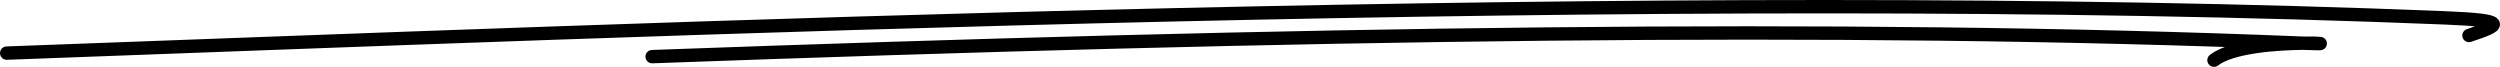 <svg xmlns="http://www.w3.org/2000/svg" width="374" height="10" viewBox="0 0 374 10" fill="none"><path d="M1 7.945C97.56 4.43 248.957 -2.073 365.783 2.673C375.398 3.063 374.127 3.727 369.359 5.309M97.56 8.473C194.12 4.957 275.183 3.646 344.325 6.454C344.376 6.456 344.426 6.458 344.476 6.46M344.476 6.46C348.528 6.621 347.412 6.425 344.476 6.46ZM344.476 6.46C340.692 6.505 333.883 6.933 331.212 9" stroke="#40D97B" style="stroke:#40D97B;stroke:color(display-p3 0.251 0.851 0.482);stroke-opacity:1;" stroke-width="2" stroke-linecap="round"></path></svg>